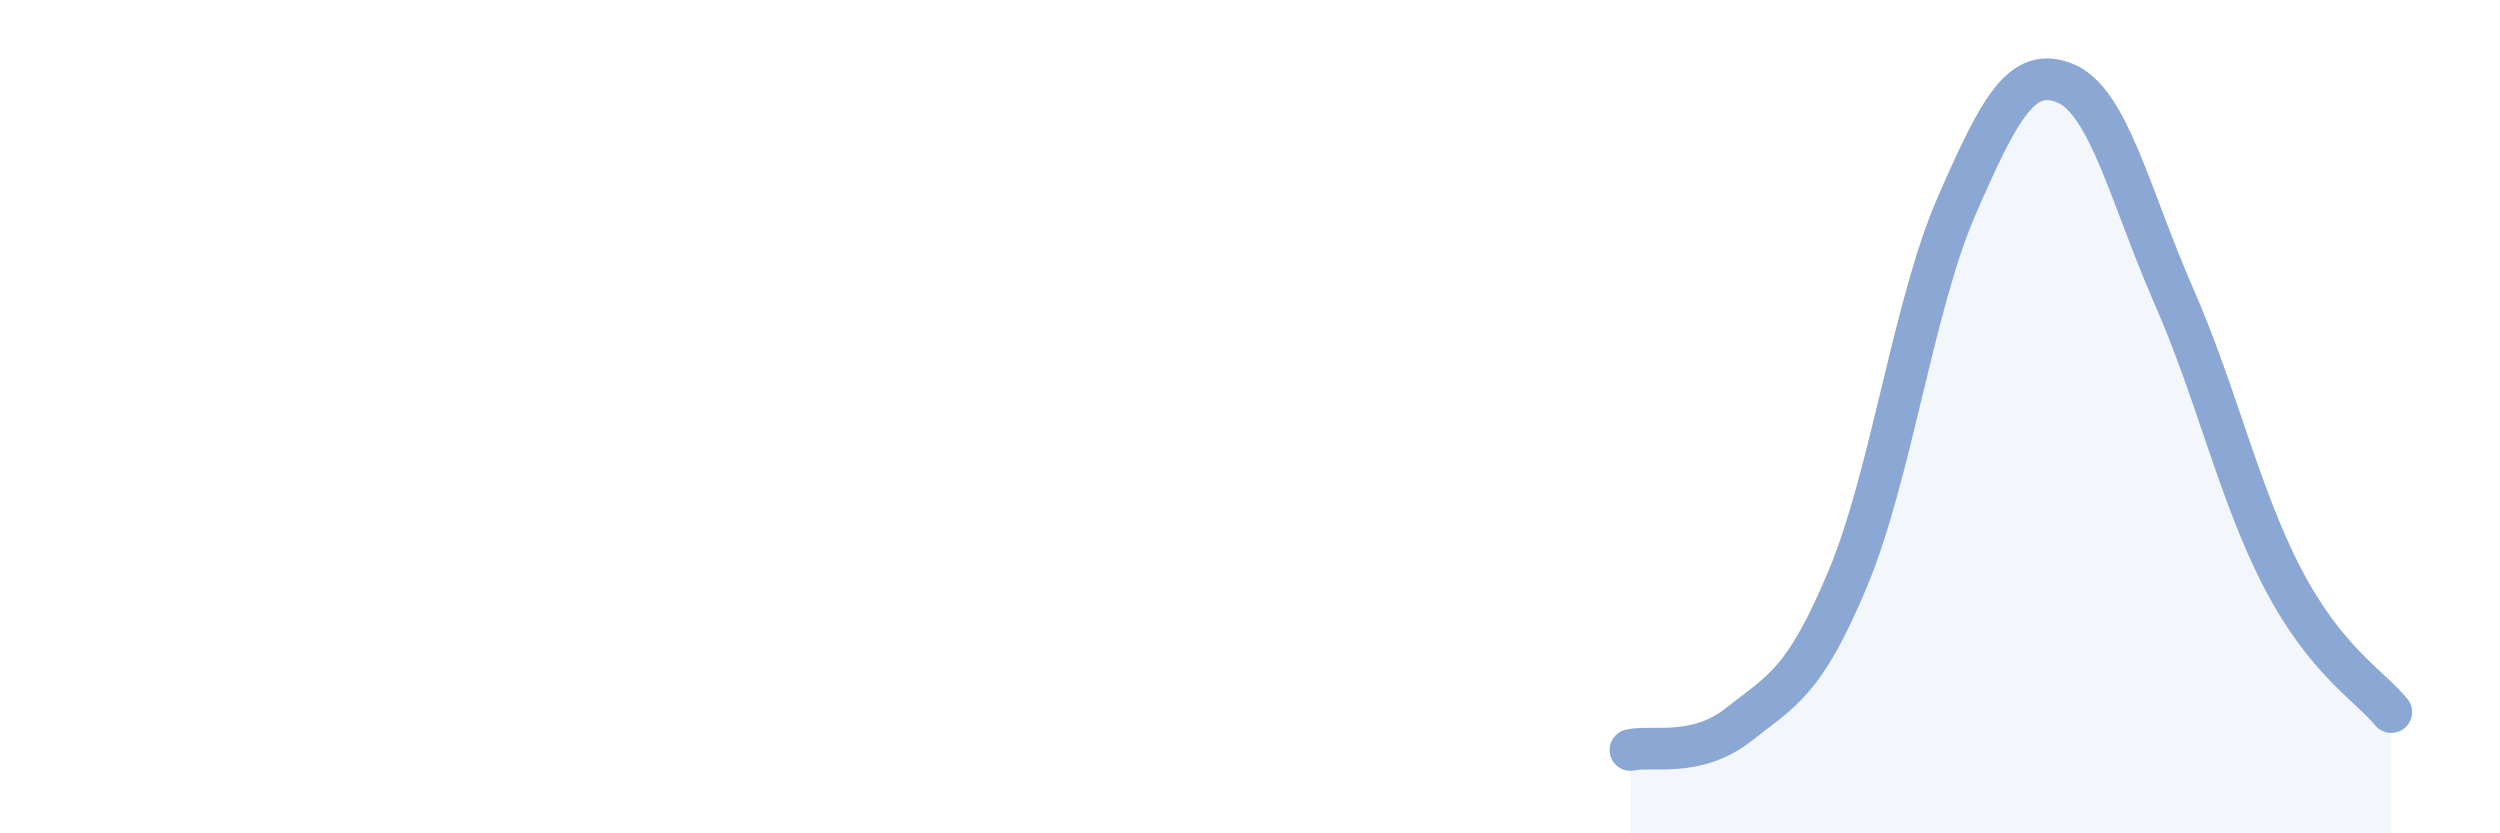 
    <svg width="60" height="20" viewBox="0 0 60 20" xmlns="http://www.w3.org/2000/svg">
      <path
        d="M 39.13,18 C 39.65,17.88 40.7,18.2 41.74,17.38 C 42.78,16.56 43.31,16.37 44.35,13.88 C 45.39,11.39 45.92,7.32 46.96,4.94 C 48,2.56 48.53,1.57 49.57,2 C 50.61,2.43 51.13,4.73 52.17,7.1 C 53.21,9.47 53.74,11.87 54.78,13.87 C 55.82,15.87 56.87,16.45 57.39,17.09L57.39 20L39.13 20Z"
        fill="#8ba7d3"
        opacity="0.1"
        stroke-linecap="round"
        stroke-linejoin="round"
      />
      <path
        d="M 39.13,18 C 39.65,17.88 40.7,18.2 41.74,17.38 C 42.78,16.56 43.31,16.37 44.35,13.88 C 45.39,11.39 45.92,7.32 46.96,4.94 C 48,2.56 48.53,1.57 49.57,2 C 50.61,2.43 51.13,4.73 52.17,7.1 C 53.21,9.47 53.74,11.87 54.78,13.87 C 55.82,15.87 56.87,16.45 57.39,17.09"
        stroke="#8ba7d3"
        stroke-width="1"
        fill="none"
        stroke-linecap="round"
        stroke-linejoin="round"
      />
    </svg>
  